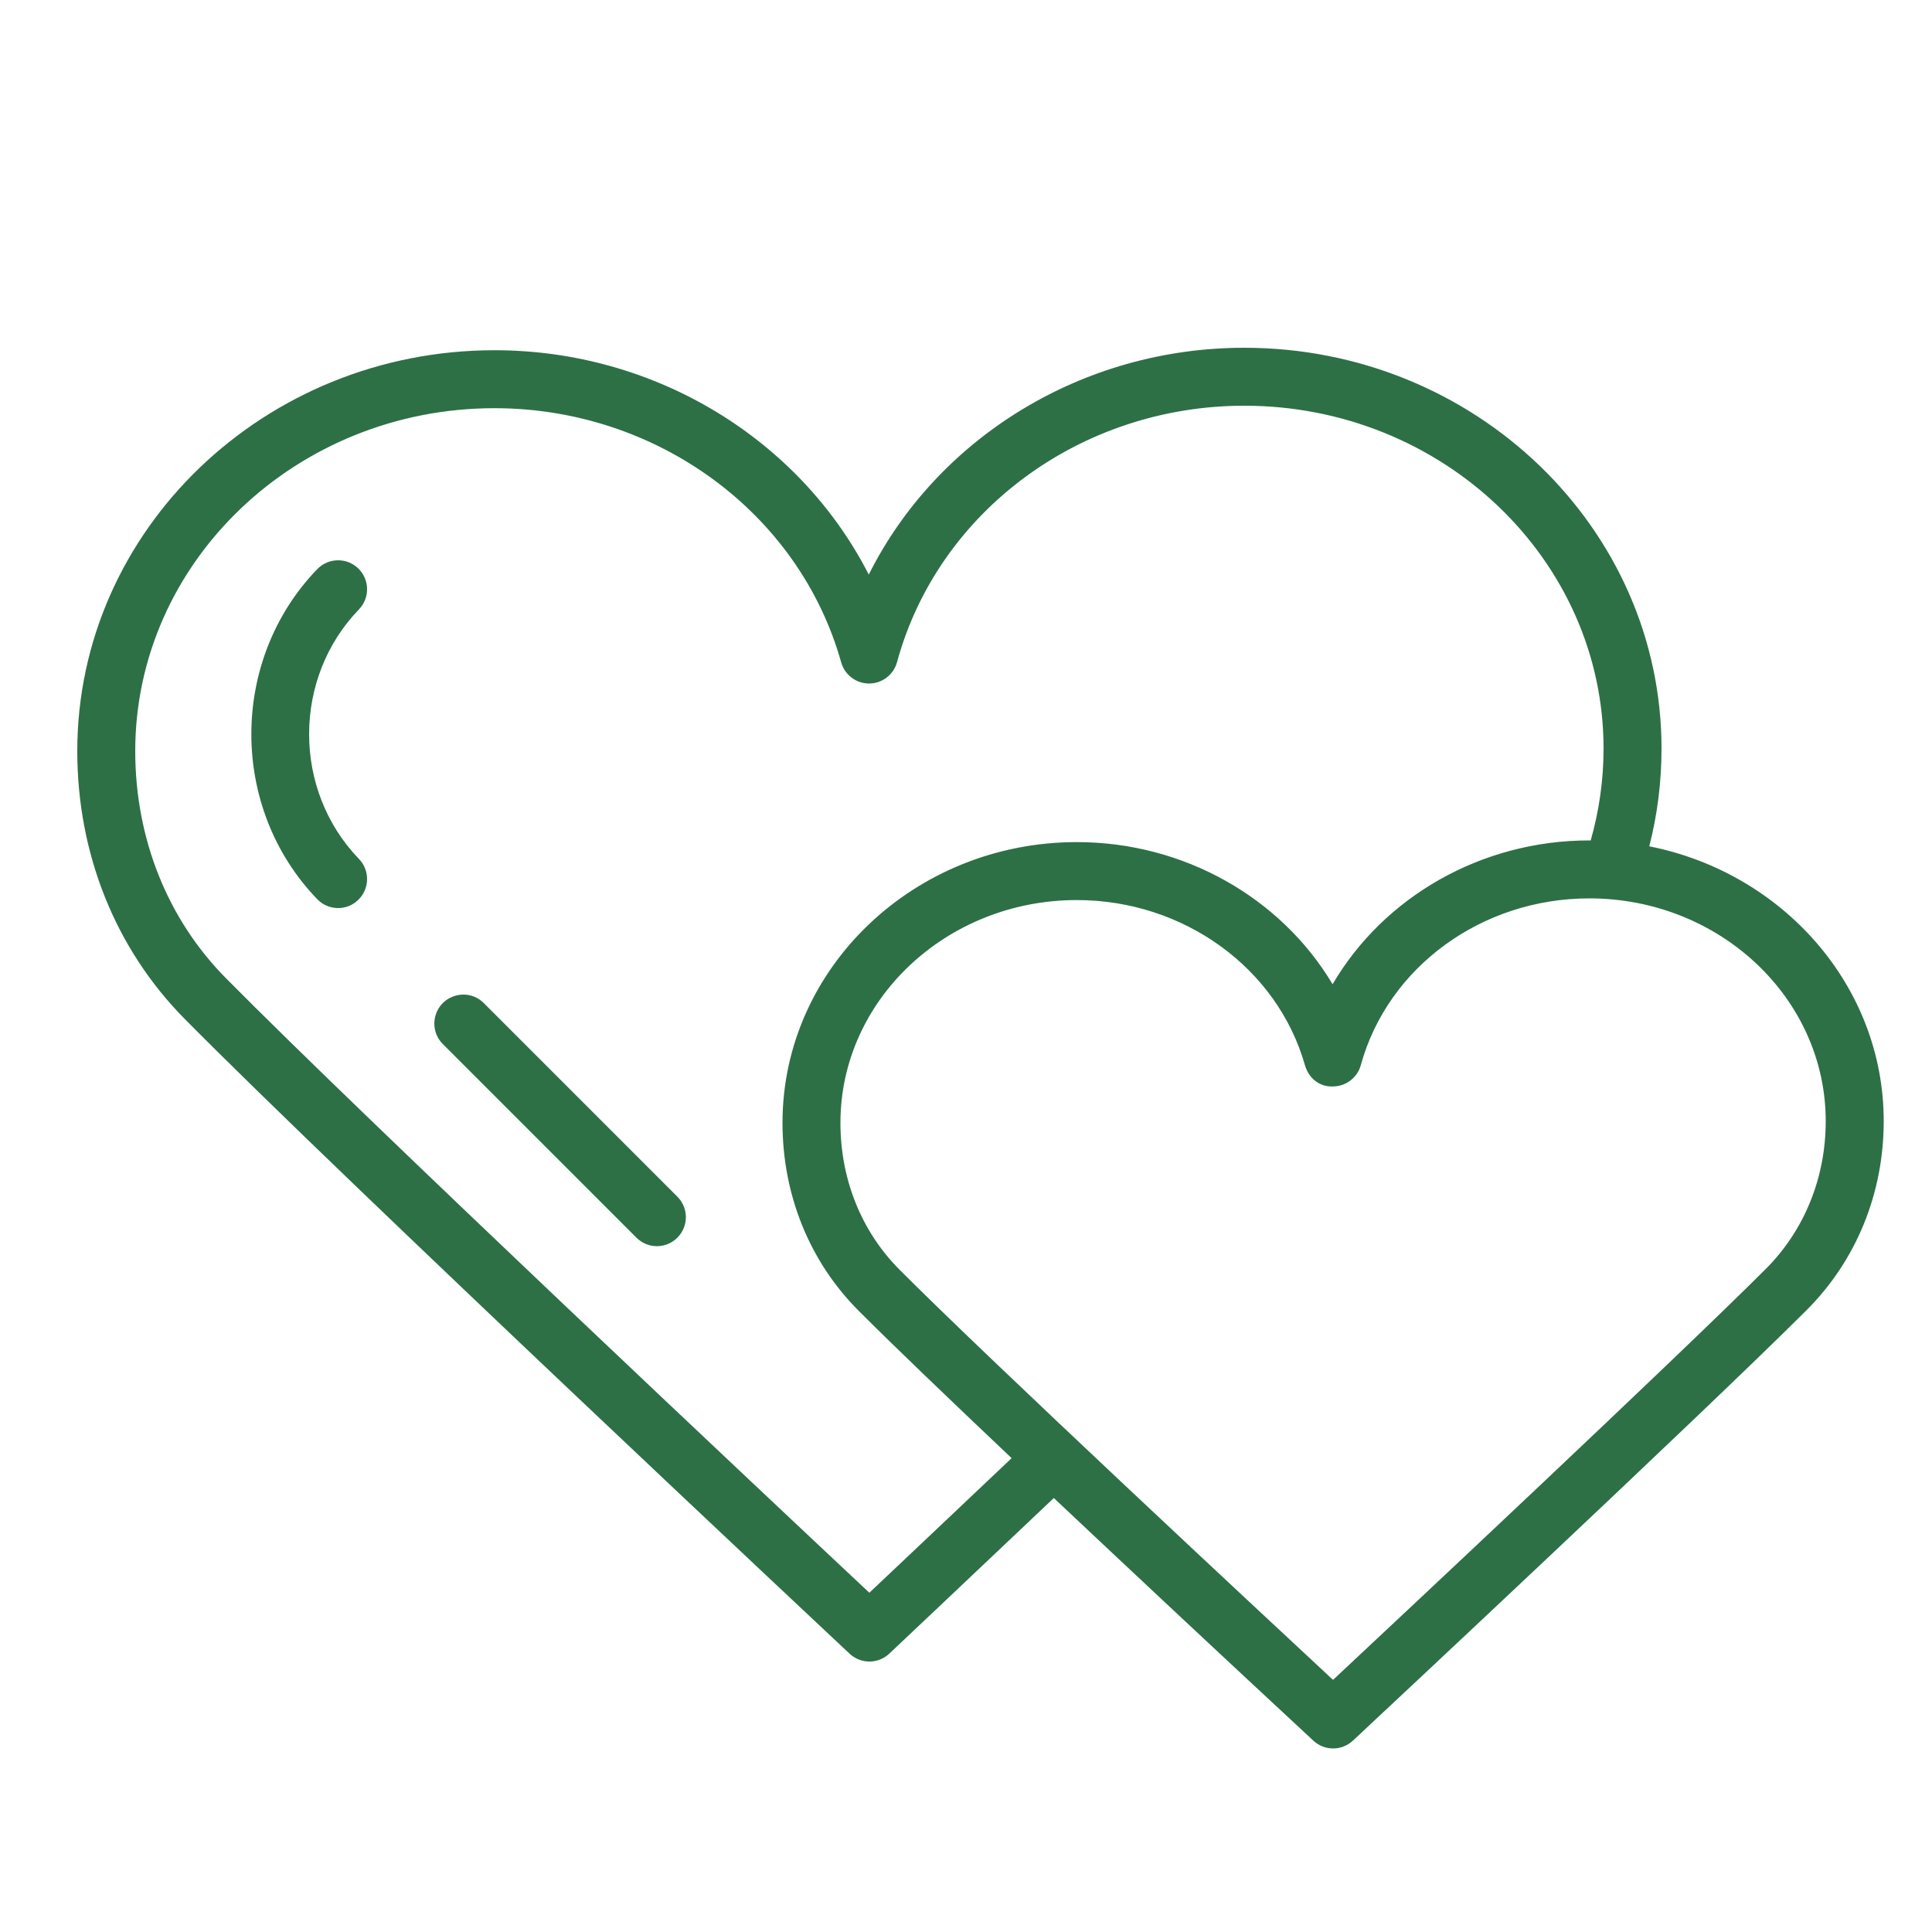 <?xml version="1.0" encoding="UTF-8"?> <svg xmlns="http://www.w3.org/2000/svg" viewBox="1950 2450 100 100" width="100" height="100" data-guides="{&quot;vertical&quot;:[],&quot;horizontal&quot;:[]}"><path fill="#2d7046" stroke="#93694d" fill-opacity="1" stroke-width="0" stroke-opacity="1" color="rgb(51, 51, 51)" fill-rule="evenodd" font-size-adjust="none" id="tSvg179001dcf5e" title="Path 12" d="M 1968.542 2479.421 C 1967.946 2478.847 1966.997 2478.863 1966.421 2479.458C 1961.873 2484.168 1961.873 2491.832 1966.421 2496.542C 1966.996 2497.14 1967.947 2497.157 1968.542 2496.579C 1969.138 2496.004 1969.154 2495.054 1968.579 2494.458C 1965.14 2490.897 1965.14 2485.103 1968.579 2481.542C 1969.154 2480.946 1969.138 2479.996 1968.542 2479.421Z"></path><path fill="#2d7046" stroke="#93694d" fill-opacity="1" stroke-width="0" stroke-opacity="1" color="rgb(51, 51, 51)" fill-rule="evenodd" font-size-adjust="none" id="tSvg16dd7d829e7" title="Path 13" d="M 2035.367 2493.805 C 2035.785 2492.168 2036 2490.474 2036 2488.747C 2036 2477.307 2026.312 2468 2014.404 2468C 2006.008 2468 1998.508 2472.671 1994.967 2479.741C 1991.395 2472.747 1983.922 2468.128 1975.595 2468.128C 1963.688 2468.128 1954 2477.436 1954 2488.876C 1954 2494.191 1955.973 2499.112 1959.554 2502.733C 1967.821 2511.096 1993.714 2535.35 1993.974 2535.594C 1994.551 2536.138 1995.453 2536.137 1996.029 2535.592C 1996.029 2535.592 1999.613 2532.214 2004.545 2527.537C 2009.008 2531.741 2013.487 2535.928 2017.982 2540.099C 2018.558 2540.635 2019.45 2540.633 2020.025 2540.096C 2020.203 2539.93 2037.835 2523.47 2043.499 2517.823C 2046.08 2515.249 2047.501 2511.77 2047.501 2508.029C 2047.5 2501.032 2042.285 2495.176 2035.367 2493.805ZM 1994.997 2532.44 C 1990.084 2527.832 1968.974 2507.995 1961.687 2500.624C 1958.665 2497.568 1957 2493.396 1957 2488.876C 1957 2479.09 1965.342 2471.128 1975.596 2471.128C 1983.988 2471.128 1991.367 2476.538 1993.539 2484.283C 1993.721 2484.93 1994.311 2485.378 1994.983 2485.378C 1994.985 2485.378 1994.986 2485.378 1994.988 2485.378C 1995.662 2485.376 1996.252 2484.924 1996.43 2484.273C 1998.561 2476.458 2005.951 2471 2014.404 2471C 2024.658 2471 2033 2478.961 2033 2488.747C 2033 2490.38 2032.769 2491.973 2032.334 2493.503C 2032.31 2493.503 2032.287 2493.5 2032.264 2493.5C 2026.659 2493.5 2021.617 2496.432 2018.975 2500.944C 2016.316 2496.483 2011.295 2493.587 2005.738 2493.587C 1997.337 2493.587 1990.502 2500.105 1990.502 2508.116C 1990.502 2511.844 1991.9 2515.298 1994.44 2517.843C 1996.206 2519.612 1999.147 2522.43 2002.361 2525.474C 1999.065 2528.598 1996.382 2531.134 1994.997 2532.44ZM 2041.379 2515.698 C 2036.539 2520.524 2022.853 2533.344 2018.998 2536.95C 2015.131 2533.355 2001.393 2520.562 1996.563 2515.723C 1994.588 2513.744 1993.501 2511.042 1993.501 2508.116C 1993.501 2501.759 1998.99 2496.587 2005.737 2496.587C 2011.262 2496.587 2016.119 2500.105 2017.546 2505.143C 2017.73 2505.79 2018.294 2506.274 2018.995 2506.234C 2019.668 2506.231 2020.256 2505.781 2020.435 2505.132C 2021.834 2500.049 2026.698 2496.5 2032.263 2496.5C 2039.01 2496.5 2044.499 2501.672 2044.499 2508.029C 2044.5 2510.968 2043.392 2513.691 2041.379 2515.698Z"></path><path fill="#2d7046" stroke="#93694d" fill-opacity="1" stroke-width="0" stroke-opacity="1" color="rgb(51, 51, 51)" fill-rule="evenodd" font-size-adjust="none" id="tSvg1516390be1d" title="Path 14" d="M 1975.061 2501.939 C 1974.259 2501.108 1972.858 2501.458 1972.54 2502.568C 1972.387 2503.101 1972.541 2503.675 1972.94 2504.06C 1976.273 2507.393 1979.607 2510.727 1982.94 2514.06C 1983.524 2514.649 1984.476 2514.649 1985.061 2514.061C 1985.647 2513.475 1985.647 2512.526 1985.061 2511.94C 1981.728 2508.606 1978.394 2505.273 1975.061 2501.939Z"></path><defs></defs></svg> 